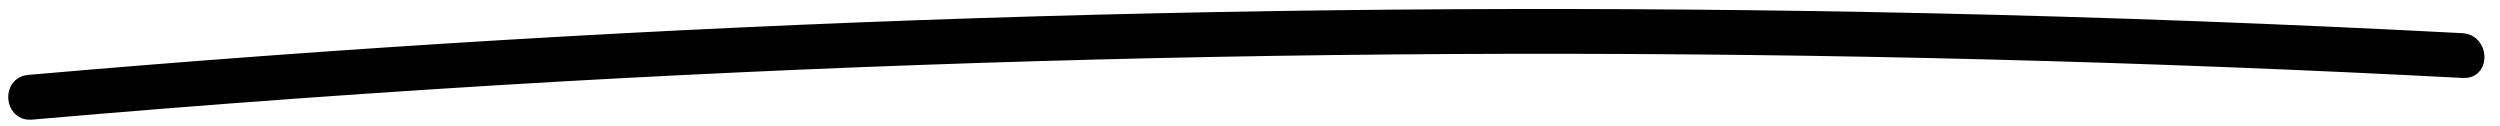 <?xml version="1.0" standalone="yes"?>
<svg width="159" height="8" viewBox="0 0 159 8" fill="none" xmlns="http://www.w3.org/2000/svg"><path d="M156.72 4.212C136.519 3.15 116.309 2.636 96.091 2.672C75.982 2.711 55.89 3.296 35.814 4.424C24.505 5.068 13.209 5.882 1.928 6.865C1.131 6.929 1.023 5.584 1.819 5.514C21.939 3.759 42.102 2.555 62.308 1.9C82.401 1.252 102.506 1.149 122.625 1.591C133.956 1.842 145.285 2.265 156.611 2.861C157.397 2.903 157.518 4.255 156.72 4.212Z" fill="black" stroke="currentColor" stroke-width="1.5"/></svg>
